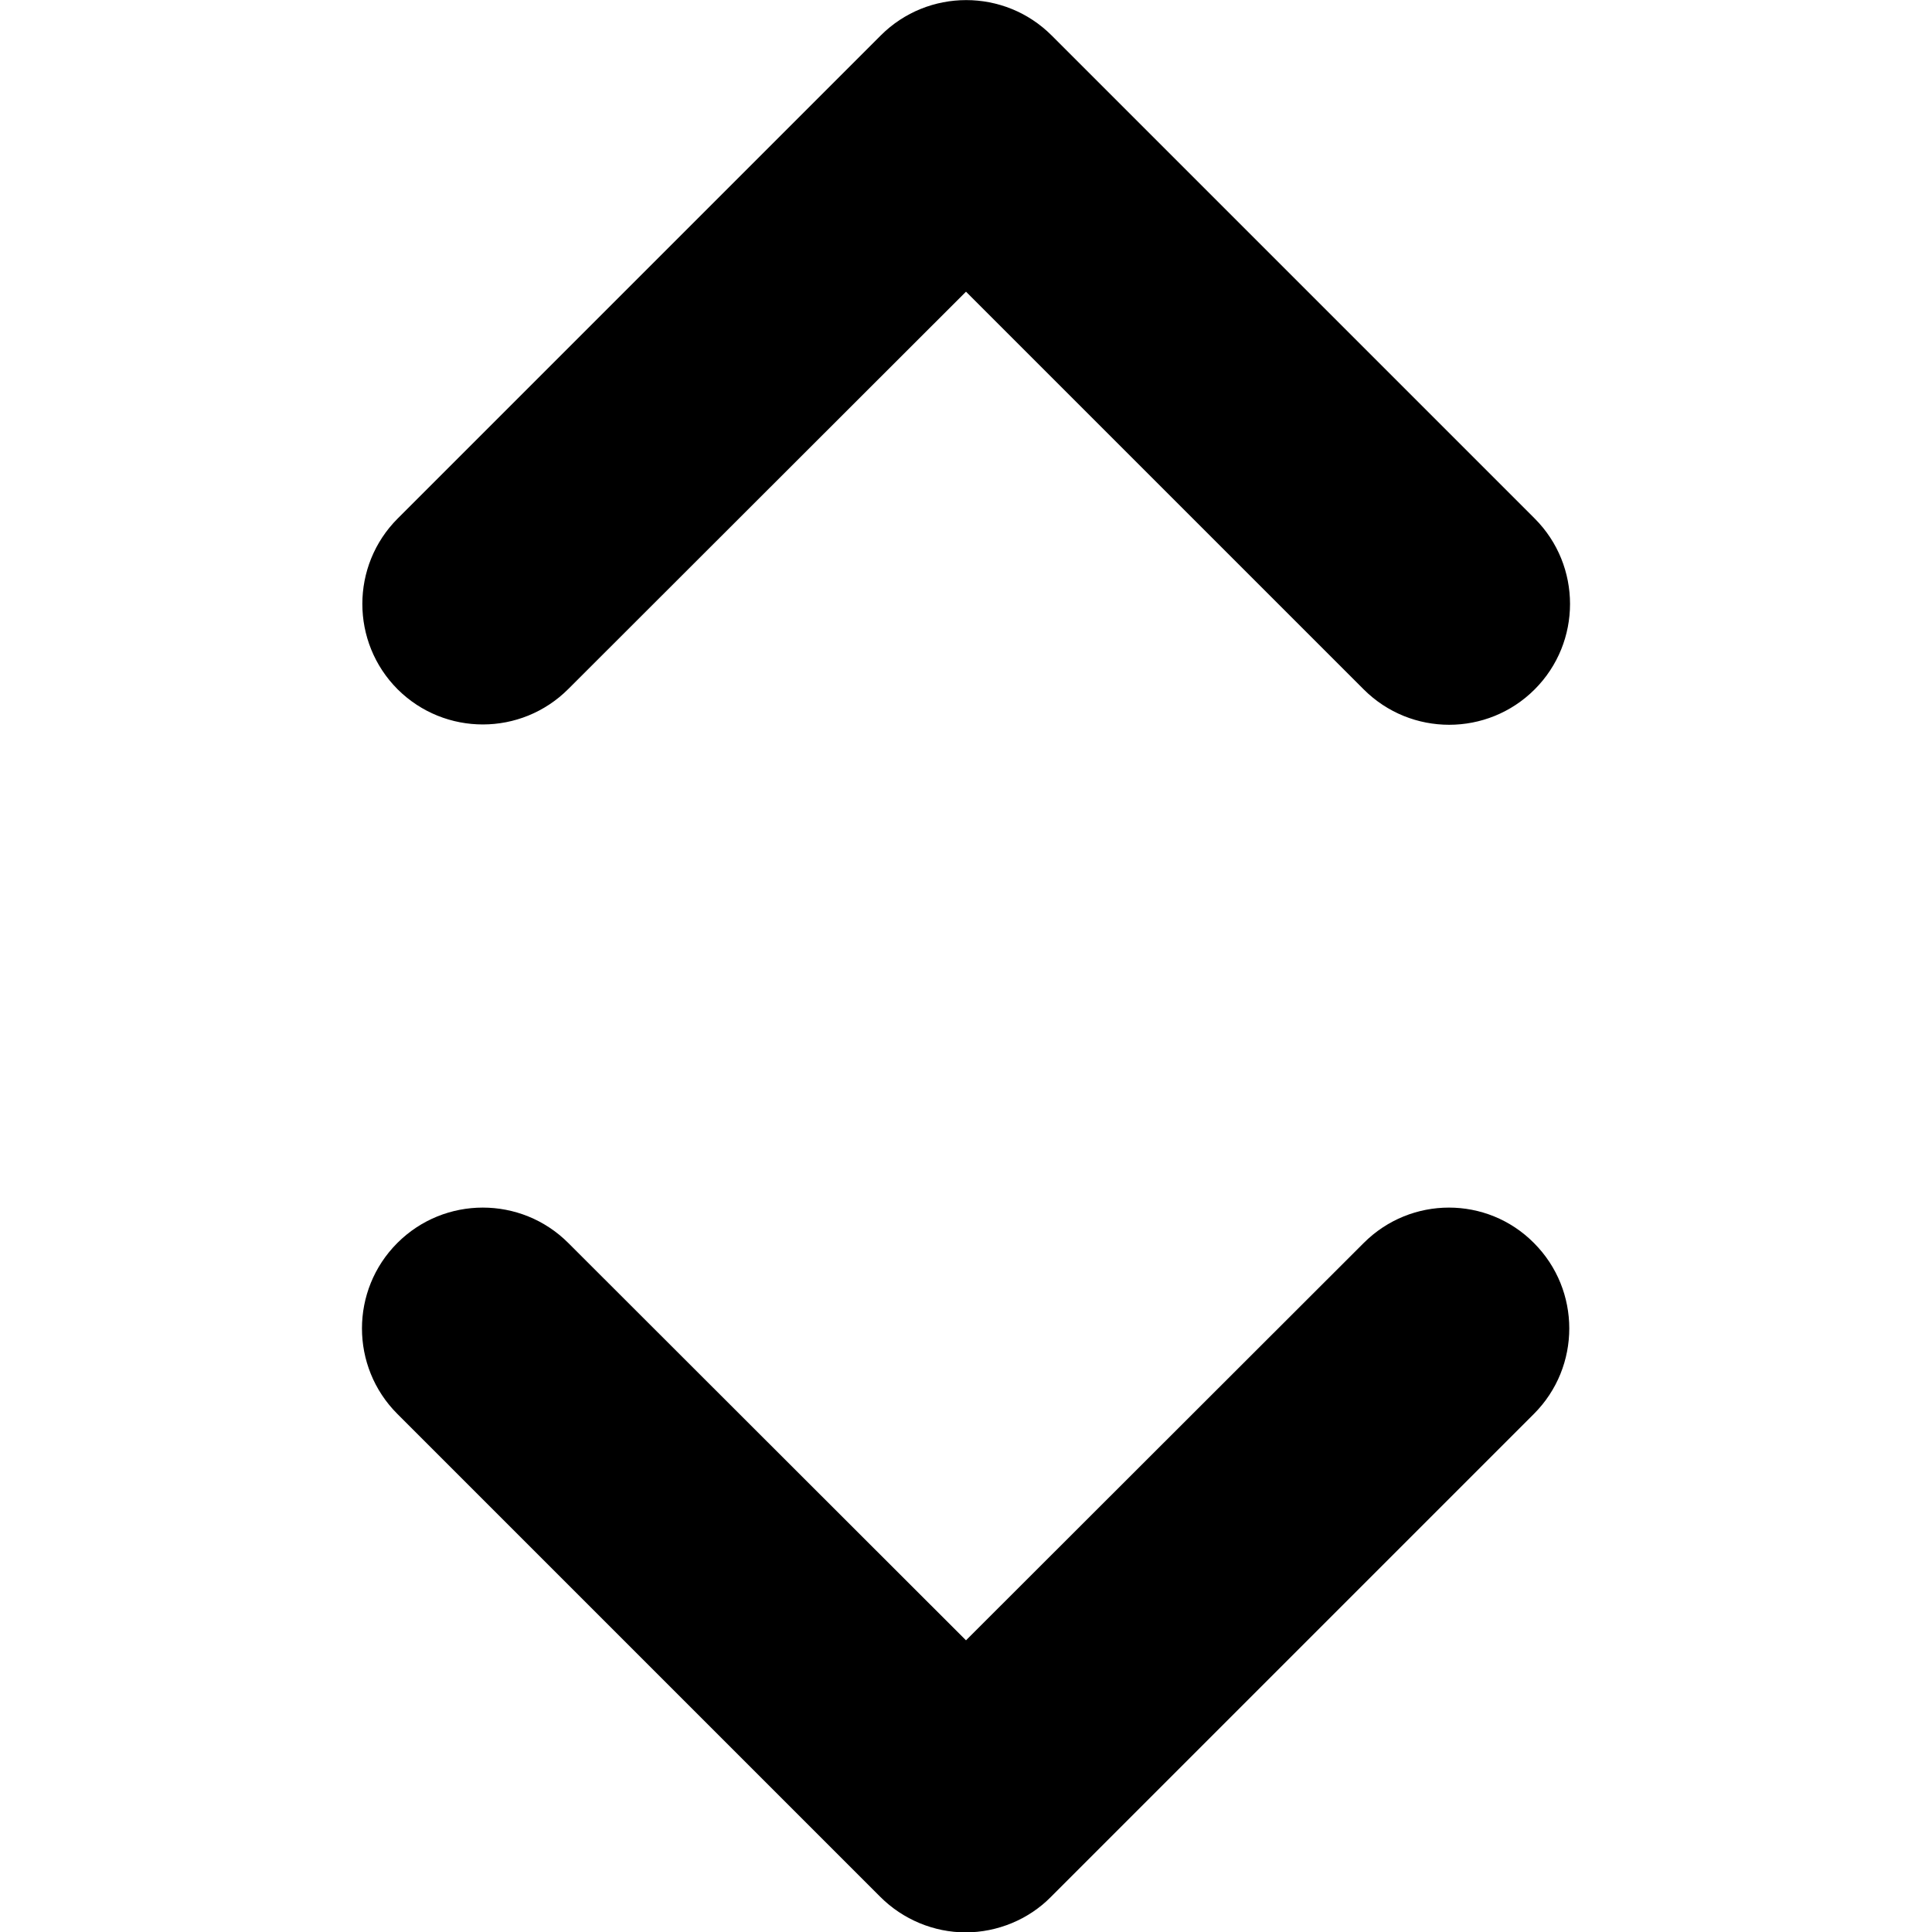 <?xml version="1.0" encoding="utf-8"?>
<!-- Generator: Adobe Illustrator 24.1.1, SVG Export Plug-In . SVG Version: 6.00 Build 0)  -->
<svg version="1.1" id="Layer_1" xmlns="http://www.w3.org/2000/svg" xmlns:xlink="http://www.w3.org/1999/xlink" x="0px" y="0px"
	 viewBox="0 0 512 512" style="enable-background:new 0 0 512 512;" xml:space="preserve">
<g>
	<path d="M150.6,182.6L256,77.3l105.4,105.4c12.5,12.5,32.8,12.5,45.3,0c12.5-12.5,12.5-32.8,0-45.3l-128-128
		c-12.5-12.5-32.8-12.5-45.3,0l-128,128c-12.5,12.5-12.5,32.8,0,45.3C117.9,195.1,138.1,195.1,150.6,182.6L150.6,182.6z
		 M361.4,329.4L256,434.7L150.6,329.4c-12.5-12.5-32.8-12.5-45.3,0c-12.5,12.5-12.5,32.8,0,45.3l128,128c6,6,14.2,9.4,22.6,9.4
		c8.4,0,16.7-3.4,22.6-9.4l128-128c12.5-12.5,12.5-32.8,0-45.3C394.1,316.9,373.9,316.9,361.4,329.4L361.4,329.4z"/>
</g>
</svg>
